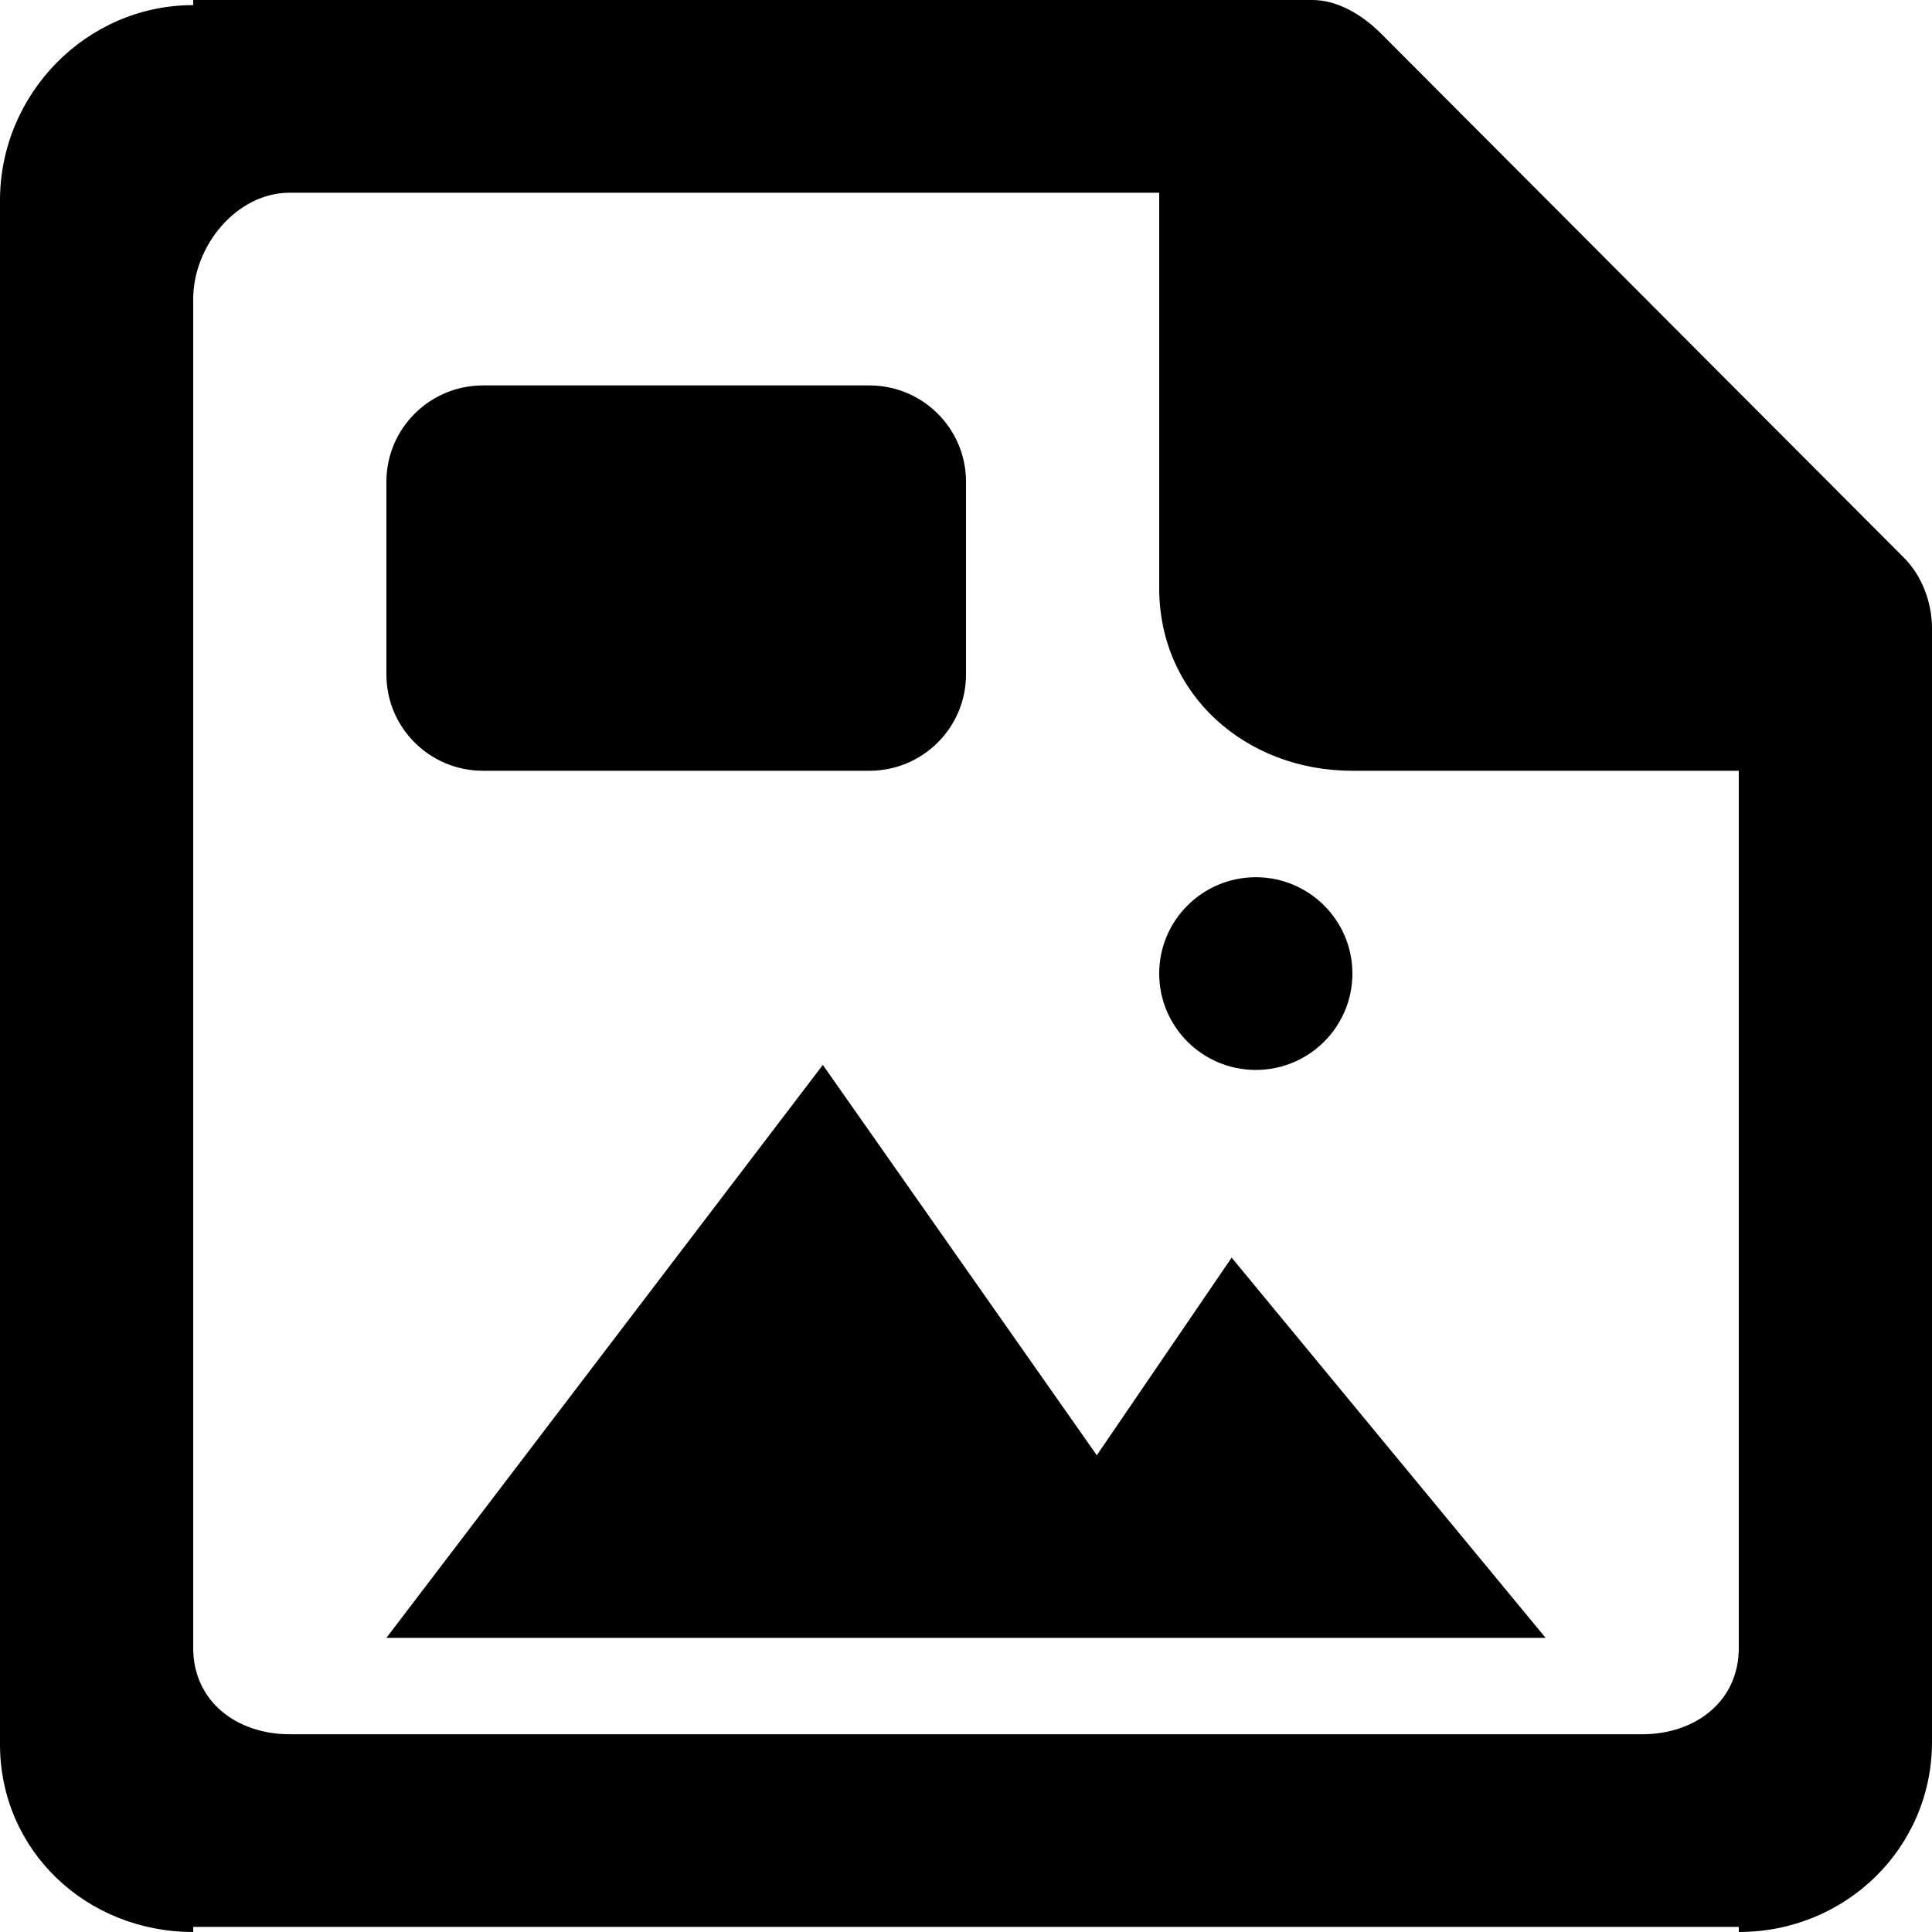 <?xml version="1.0" encoding="UTF-8" standalone="no"?>
<!-- Uploaded to: SVG Repo, www.svgrepo.com, Generator: SVG Repo Mixer Tools -->
<svg width="800px" height="800px" viewBox="0 0 20 20" version="1.1" xmlns="http://www.w3.org/2000/svg" xmlns:xlink="http://www.w3.org/1999/xlink">
    
    <title>file_image [#1708]</title>
    <desc>Created with Sketch.</desc>
    <defs>

</defs>
    <g id="Page-1" stroke="none" stroke-width="1" fill="none" fill-rule="evenodd">
        <g id="Dribbble-Light-Preview" transform="translate(-180, -1479)" fill="#000000">
            <g id="icons" transform="translate(56, 160)">
                <path d="M136,1329.078 C136,1328.528 136.448,1328.081 137,1328.081 C137.552,1328.081 138,1328.528 138,1329.078 C138,1329.629 137.552,1330.076 137,1330.076 C136.448,1330.076 136,1329.629 136,1329.078 L136,1329.078 Z M136.75,1332.019 L140,1335.955 L128,1335.955 L132.518,1330.024 L135.354,1334.065 L136.75,1332.019 Z M128,1325.982 L128,1323.987 C128,1323.436 128.448,1322.99 129,1322.99 L133,1322.99 C133.552,1322.99 134,1323.436 134,1323.987 L134,1325.982 C134,1326.533 133.552,1326.979 133,1326.979 L129,1326.979 C128.448,1326.979 128,1326.533 128,1325.982 L128,1325.982 Z M142,1336.06 C142,1336.611 141.552,1336.953 141,1336.953 L127,1336.953 C126.448,1336.953 126,1336.611 126,1336.06 L126,1322.097 C126,1321.546 126.448,1320.995 127,1320.995 L136,1320.995 L136,1325.089 C136,1326.19 136.895,1326.979 138,1326.979 L142,1326.979 L142,1336.06 Z M143.707,1324.771 L138.293,1319.344 C138.105,1319.158 137.851,1319 137.586,1319 L126,1319 L126,1319.053 C124.895,1319.053 124,1319.972 124,1321.074 L124,1321.1 L124,1337.057 C124,1338.158 124.895,1339 126,1339 L126,1338.947 L142,1338.947 L142,1339 C143.105,1339 144,1338.132 144,1337.031 L144,1325.502 C144,1325.238 143.895,1324.957 143.707,1324.771 L143.707,1324.771 Z" id="file_image-[#1708]">

</path>
            </g>
        </g>
    </g>
</svg>